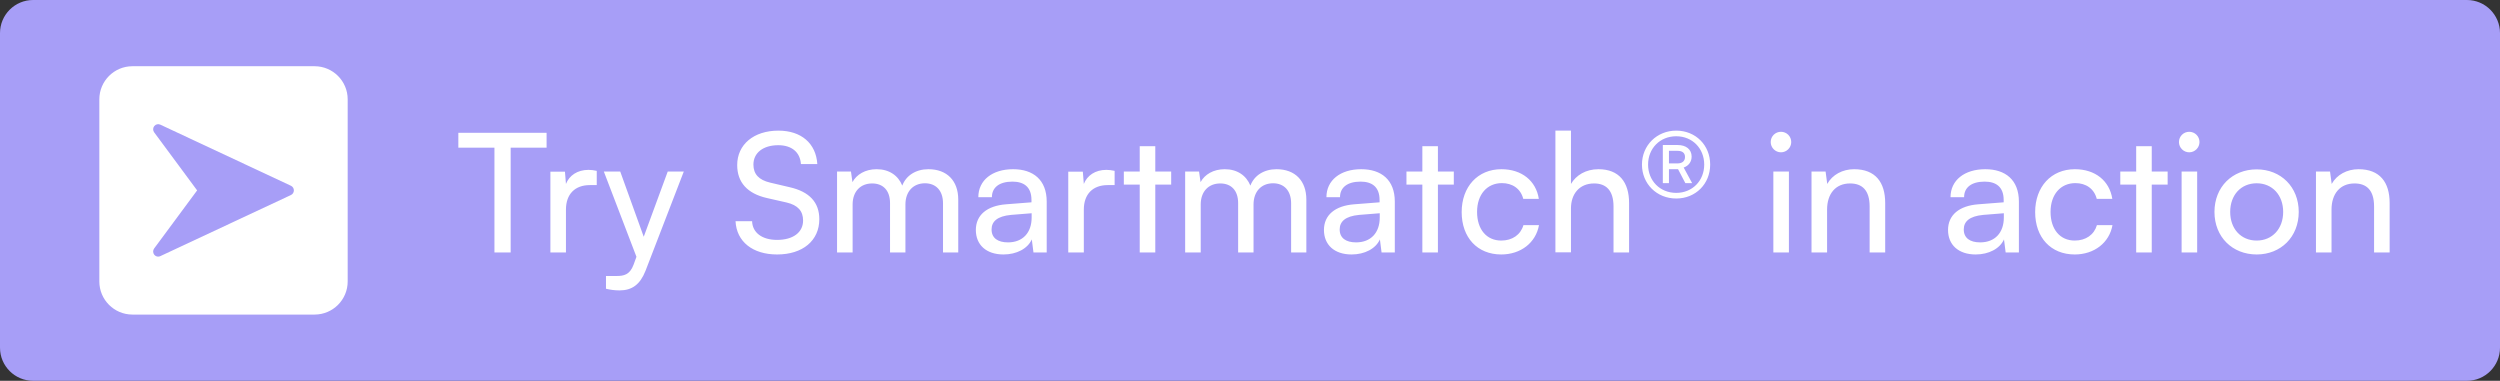 <svg width="302" height="46" viewBox="0 0 302 46" fill="none" xmlns="http://www.w3.org/2000/svg">
<rect x="0" y="0" width="302" height="46" fill="#333333" stroke="none"/>
<path d="M0 4C0 1.791 1.791 0 4 0H298C300.209 0 302 1.791 302 4V42C302 44.209 300.209 46 298 46H4C1.791 46 0 44.209 0 42V4Z" fill="#A79EF7"/>
<path d="M12 12C12 9.791 13.791 8 16 8H38C40.209 8 42 9.791 42 12V34C42 36.209 40.209 38 38 38H16C13.791 38 12 36.209 12 34V12Z" fill="white"/>
<path d="M35.148 22.441L19.363 15.056C19.111 14.94 18.811 15.009 18.636 15.228C18.46 15.447 18.454 15.758 18.622 15.984L23.813 22.999L18.622 30.015C18.454 30.241 18.46 30.553 18.635 30.771C18.753 30.92 18.929 31 19.108 31C19.194 31 19.28 30.982 19.361 30.943L35.147 23.558C35.363 23.457 35.5 23.239 35.5 22.999C35.5 22.759 35.363 22.542 35.148 22.441Z" fill="#A79EF7"/>
<path d="M55.368 17.84V16.04H66.028V17.84H61.688V30.5H59.728V17.84H55.368ZM72.087 20.64V22.36H71.247C69.467 22.36 68.367 23.44 68.367 25.32V30.5H66.487V20.74H68.247L68.367 22.22C68.767 21.2 69.747 20.52 71.087 20.52C71.427 20.52 71.707 20.56 72.087 20.64ZM73.203 34.88V33.34H74.463C75.363 33.34 76.083 33.2 76.543 31.96L76.883 31.02L72.943 20.72H74.923L77.763 28.6L80.663 20.72H82.603L77.983 32.7C77.323 34.38 76.343 35.08 74.843 35.08C74.223 35.08 73.703 35 73.203 34.88ZM89.053 19.94C89.053 17.46 91.053 15.78 94.033 15.78C96.793 15.78 98.573 17.32 98.733 19.82H96.753C96.653 18.38 95.633 17.54 94.013 17.54C92.193 17.54 91.013 18.46 91.013 19.88C91.013 21.04 91.673 21.74 93.033 22.06L95.413 22.62C97.773 23.16 98.973 24.44 98.973 26.48C98.973 29.08 96.953 30.74 93.873 30.74C90.933 30.74 88.973 29.2 88.853 26.72H90.853C90.893 28.1 92.053 28.98 93.873 28.98C95.793 28.98 97.013 28.08 97.013 26.64C97.013 25.5 96.393 24.78 95.013 24.46L92.633 23.92C90.273 23.38 89.053 22.02 89.053 19.94ZM102.996 30.5H101.116V20.72H102.796L102.976 22C103.476 21.08 104.516 20.44 105.896 20.44C107.416 20.44 108.496 21.2 108.996 22.42C109.456 21.2 110.636 20.44 112.156 20.44C114.396 20.44 115.756 21.84 115.756 24.1V30.5H113.916V24.56C113.916 23.02 113.056 22.14 111.736 22.14C110.316 22.14 109.376 23.14 109.376 24.7V30.5H107.516V24.54C107.516 23 106.676 22.16 105.356 22.16C103.936 22.16 102.996 23.14 102.996 24.7V30.5ZM121.222 30.74C119.122 30.74 117.882 29.56 117.882 27.78C117.882 25.98 119.222 24.86 121.522 24.68L124.602 24.44V24.16C124.602 22.52 123.622 21.94 122.302 21.94C120.722 21.94 119.822 22.64 119.822 23.82H118.182C118.182 21.78 119.862 20.44 122.382 20.44C124.802 20.44 126.442 21.72 126.442 24.36V30.5H124.842L124.642 28.92C124.142 30.04 122.802 30.74 121.222 30.74ZM121.762 29.28C123.542 29.28 124.622 28.12 124.622 26.28V25.76L122.122 25.96C120.462 26.12 119.782 26.76 119.782 27.72C119.782 28.76 120.542 29.28 121.762 29.28ZM134.646 20.64V22.36H133.806C132.026 22.36 130.926 23.44 130.926 25.32V30.5H129.046V20.74H130.806L130.926 22.22C131.326 21.2 132.306 20.52 133.646 20.52C133.986 20.52 134.266 20.56 134.646 20.64ZM139.559 30.5H137.679V22.3H135.759V20.72H137.679V17.66H139.559V20.72H141.479V22.3H139.559V30.5ZM145.047 30.5H143.167V20.72H144.847L145.027 22C145.527 21.08 146.567 20.44 147.947 20.44C149.467 20.44 150.547 21.2 151.047 22.42C151.507 21.2 152.687 20.44 154.207 20.44C156.447 20.44 157.807 21.84 157.807 24.1V30.5H155.967V24.56C155.967 23.02 155.107 22.14 153.787 22.14C152.367 22.14 151.427 23.14 151.427 24.7V30.5H149.567V24.54C149.567 23 148.727 22.16 147.407 22.16C145.987 22.16 145.047 23.14 145.047 24.7V30.5ZM163.273 30.74C161.173 30.74 159.933 29.56 159.933 27.78C159.933 25.98 161.273 24.86 163.573 24.68L166.653 24.44V24.16C166.653 22.52 165.673 21.94 164.353 21.94C162.773 21.94 161.873 22.64 161.873 23.82H160.233C160.233 21.78 161.913 20.44 164.433 20.44C166.853 20.44 168.493 21.72 168.493 24.36V30.5H166.893L166.693 28.92C166.193 30.04 164.853 30.74 163.273 30.74ZM163.813 29.28C165.593 29.28 166.673 28.12 166.673 26.28V25.76L164.173 25.96C162.513 26.12 161.833 26.76 161.833 27.72C161.833 28.76 162.593 29.28 163.813 29.28ZM173.7 30.5H171.82V22.3H169.9V20.72H171.82V17.66H173.7V20.72H175.62V22.3H173.7V30.5ZM176.57 25.62C176.57 22.56 178.51 20.44 181.37 20.44C183.83 20.44 185.55 21.84 185.89 24.02H184.01C183.69 22.78 182.69 22.12 181.43 22.12C179.65 22.12 178.43 23.48 178.43 25.6C178.43 27.7 179.57 29.06 181.35 29.06C182.69 29.06 183.69 28.36 184.03 27.2H185.91C185.53 29.32 183.71 30.74 181.35 30.74C178.47 30.74 176.57 28.7 176.57 25.62ZM189.773 30.48H187.893V15.78H189.773V22.22C190.393 21.16 191.573 20.44 193.093 20.44C195.593 20.44 196.793 22.02 196.793 24.52V30.5H194.913V24.94C194.913 22.96 193.973 22.16 192.573 22.16C190.753 22.16 189.773 23.48 189.773 25.16V30.48ZM202.489 23.98C200.129 23.98 198.349 22.2 198.349 19.88C198.349 17.56 200.149 15.78 202.489 15.78C204.829 15.78 206.589 17.54 206.589 19.88C206.589 22.22 204.829 23.98 202.489 23.98ZM202.489 23.3C204.429 23.3 205.869 21.84 205.869 19.88C205.869 17.92 204.429 16.46 202.489 16.46C200.529 16.46 199.089 17.92 199.089 19.88C199.089 21.84 200.529 23.3 202.489 23.3ZM201.609 22.12H200.869V17.52H202.669C203.669 17.52 204.349 18.04 204.349 18.92C204.349 19.52 204.009 20.02 203.389 20.24L204.409 22.12H203.589L202.709 20.44H201.609V22.12ZM203.549 18.96C203.549 18.46 203.209 18.22 202.649 18.22H201.609V19.74H202.649C203.209 19.74 203.549 19.46 203.549 18.96ZM215.141 18.4C214.461 18.4 213.901 17.84 213.901 17.16C213.901 16.46 214.461 15.92 215.141 15.92C215.821 15.92 216.381 16.46 216.381 17.16C216.381 17.84 215.821 18.4 215.141 18.4ZM214.221 30.5V20.72H216.101V30.5H214.221ZM220.711 30.5H218.831V20.72H220.531L220.731 22.22C221.351 21.1 222.591 20.44 223.971 20.44C226.551 20.44 227.731 22.02 227.731 24.52V30.5H225.851V24.94C225.851 22.96 224.931 22.16 223.491 22.16C221.731 22.16 220.711 23.42 220.711 25.32V30.5ZM238.663 30.74C236.563 30.74 235.323 29.56 235.323 27.78C235.323 25.98 236.663 24.86 238.963 24.68L242.043 24.44V24.16C242.043 22.52 241.063 21.94 239.743 21.94C238.163 21.94 237.263 22.64 237.263 23.82H235.623C235.623 21.78 237.303 20.44 239.823 20.44C242.243 20.44 243.883 21.72 243.883 24.36V30.5H242.283L242.083 28.92C241.583 30.04 240.243 30.74 238.663 30.74ZM239.203 29.28C240.983 29.28 242.063 28.12 242.063 26.28V25.76L239.563 25.96C237.903 26.12 237.223 26.76 237.223 27.72C237.223 28.76 237.983 29.28 239.203 29.28ZM245.847 25.62C245.847 22.56 247.787 20.44 250.647 20.44C253.107 20.44 254.827 21.84 255.167 24.02H253.287C252.967 22.78 251.967 22.12 250.707 22.12C248.927 22.12 247.707 23.48 247.707 25.6C247.707 27.7 248.847 29.06 250.627 29.06C251.967 29.06 252.967 28.36 253.307 27.2H255.187C254.807 29.32 252.987 30.74 250.627 30.74C247.747 30.74 245.847 28.7 245.847 25.62ZM259.931 30.5H258.051V22.3H256.131V20.72H258.051V17.66H259.931V20.72H261.851V22.3H259.931V30.5ZM264.458 18.4C263.778 18.4 263.218 17.84 263.218 17.16C263.218 16.46 263.778 15.92 264.458 15.92C265.138 15.92 265.698 16.46 265.698 17.16C265.698 17.84 265.138 18.4 264.458 18.4ZM263.538 30.5V20.72H265.418V30.5H263.538ZM267.507 25.6C267.507 22.58 269.667 20.46 272.607 20.46C275.527 20.46 277.687 22.58 277.687 25.6C277.687 28.62 275.527 30.74 272.607 30.74C269.667 30.74 267.507 28.62 267.507 25.6ZM269.407 25.6C269.407 27.64 270.707 29.06 272.607 29.06C274.487 29.06 275.807 27.64 275.807 25.6C275.807 23.56 274.487 22.14 272.607 22.14C270.707 22.14 269.407 23.56 269.407 25.6ZM281.648 30.5H279.768V20.72H281.468L281.668 22.22C282.288 21.1 283.528 20.44 284.908 20.44C287.488 20.44 288.668 22.02 288.668 24.52V30.5H286.788V24.94C286.788 22.96 285.868 22.16 284.428 22.16C282.668 22.16 281.648 23.42 281.648 25.32V30.5Z" fill="white"/>
</svg>
